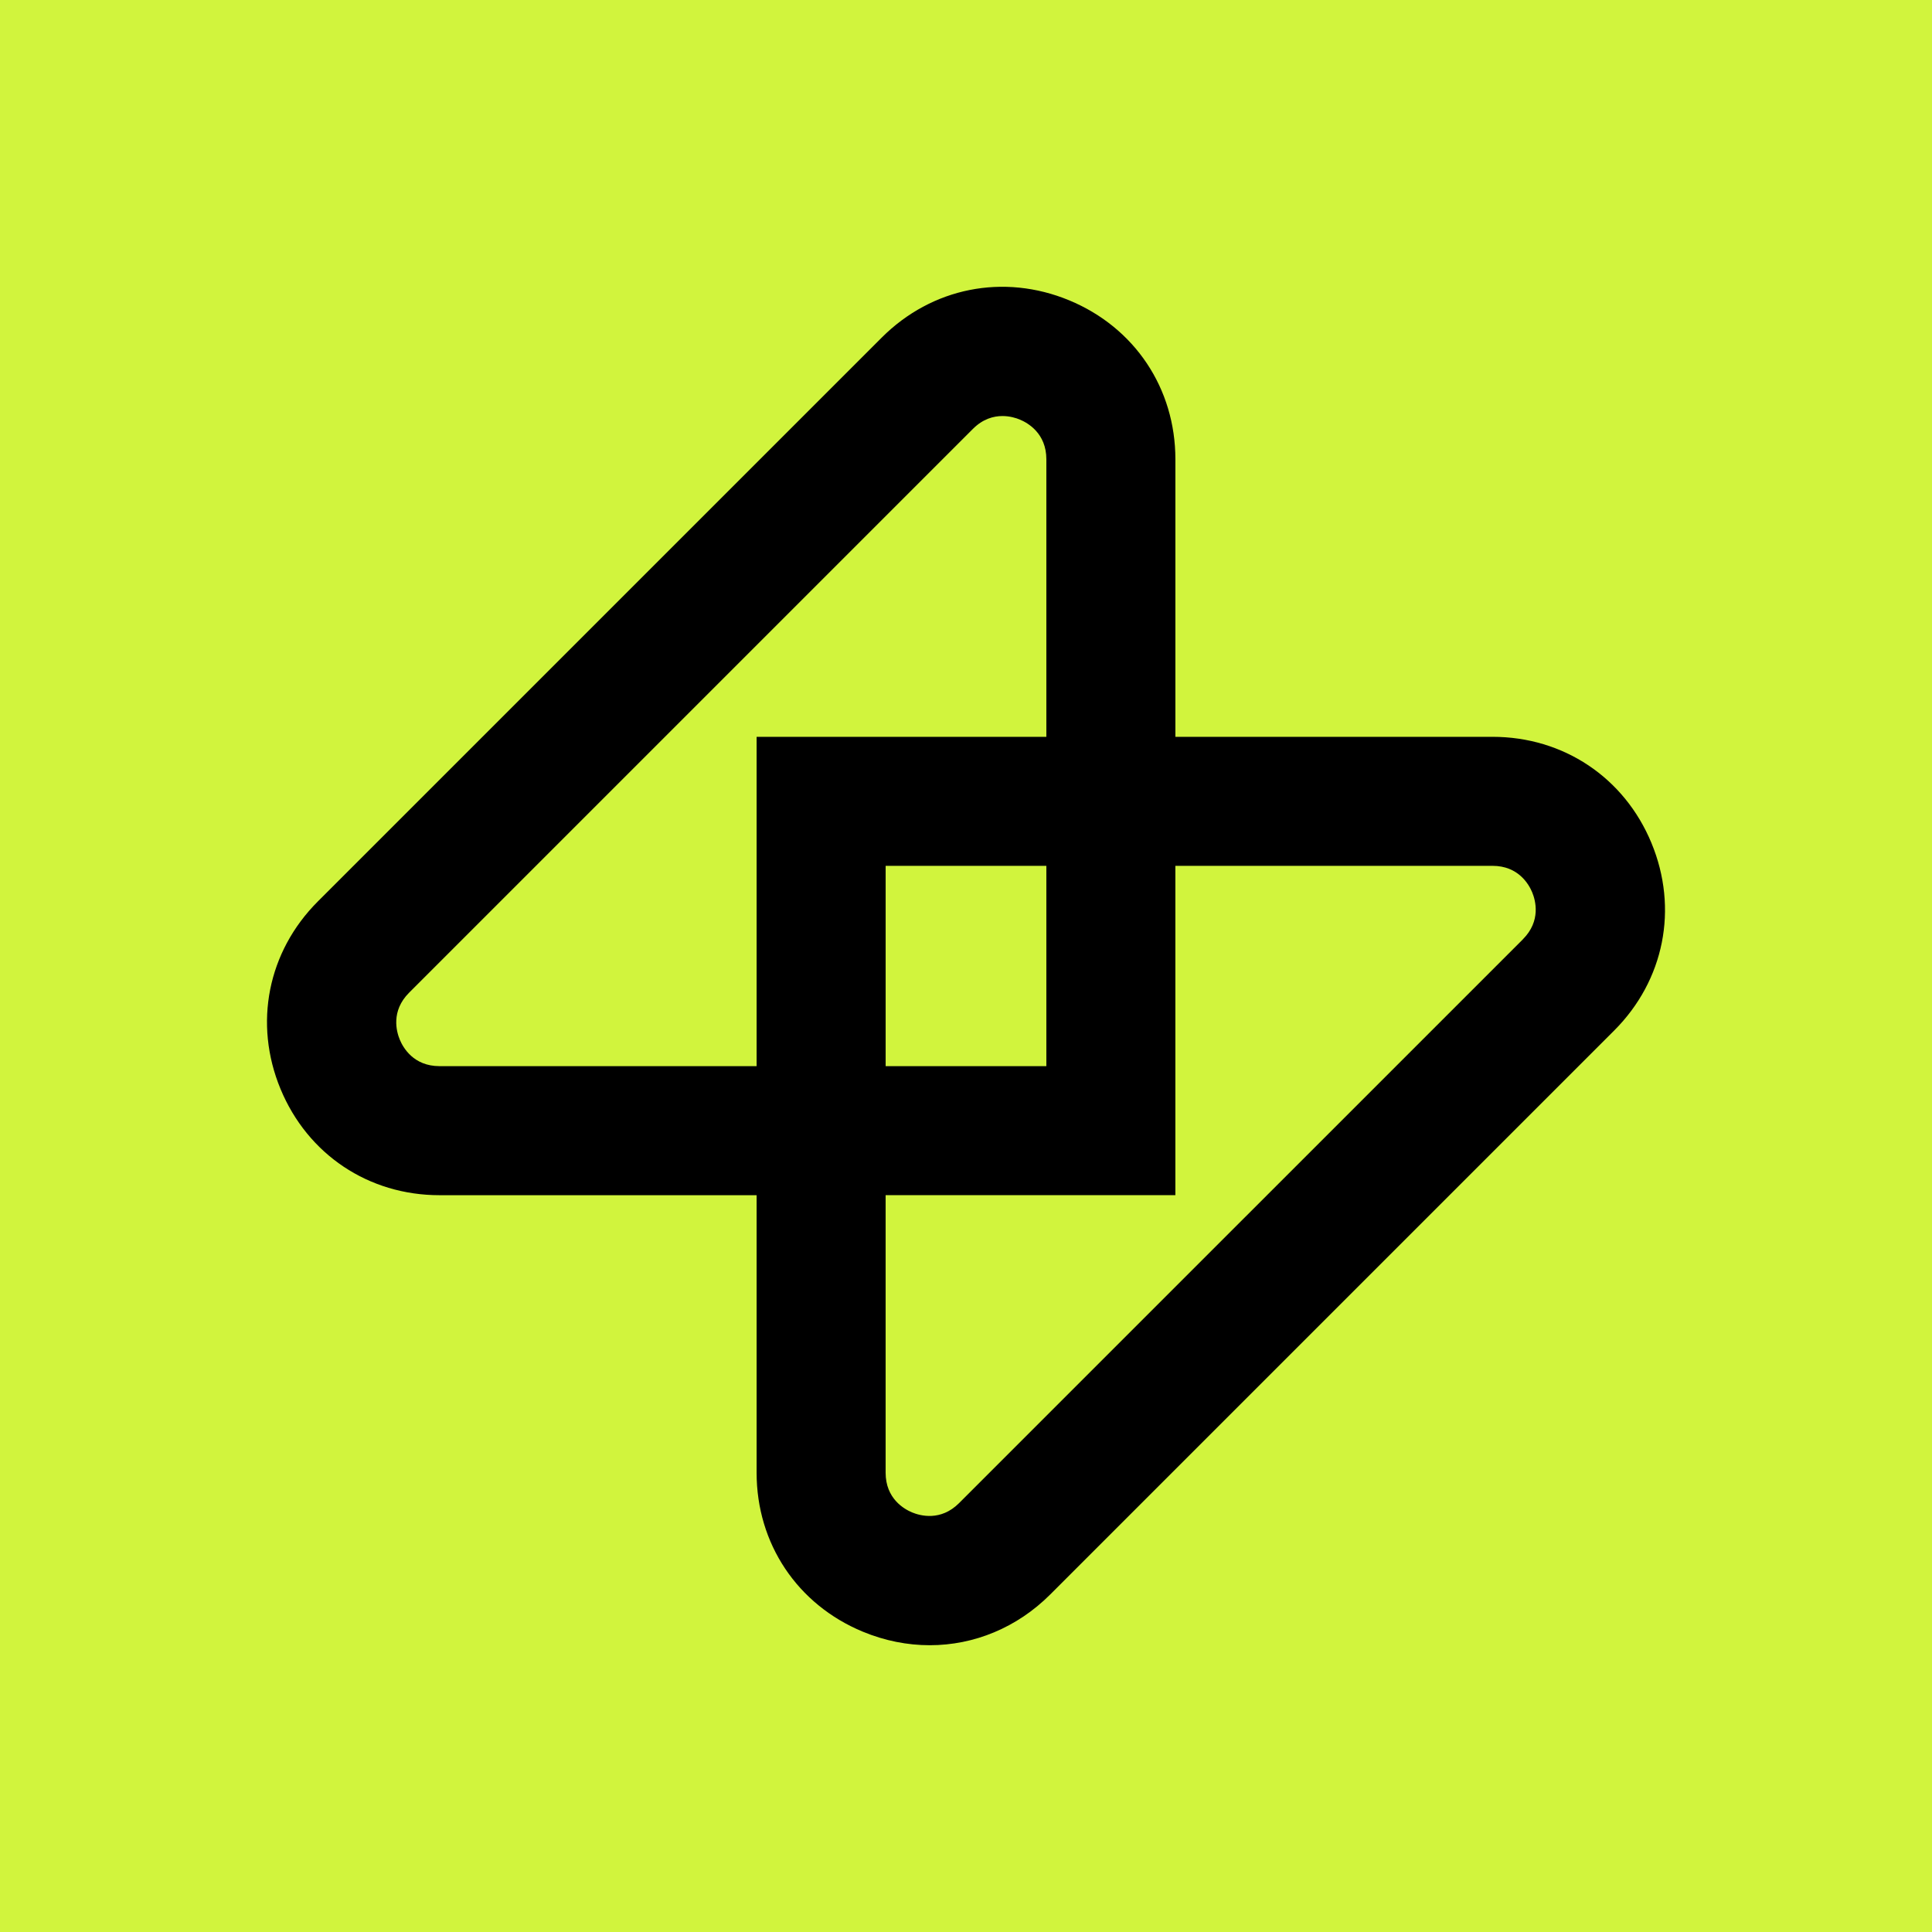 <svg viewBox="0 0 1024 1024" xmlns="http://www.w3.org/2000/svg" id="Layer_2">
  <defs>
    <style>
      .cls-1 {
        fill: #d1f43d;
      }
    </style>
  </defs>
  <g id="Layer_1-2">
    <g id="app_icon">
      <rect height="1024" width="1024" class="cls-1"></rect>
      <path d="M875.31,446.82c-14.38-34.73-46.67-56.29-84.25-56.29h-168.08v-147.1c0-37.59-21.57-69.87-56.29-84.25-34.74-14.39-72.81-6.81-99.38,19.77L168.45,477.8c-26.57,26.58-34.15,64.66-19.76,99.39,14.38,34.72,46.67,56.29,84.25,56.29h168.08v147.1c0,37.59,21.57,69.87,56.3,84.25,11.63,4.82,23.64,7.17,35.47,7.17,23.47,0,46.23-9.27,63.9-26.94l298.85-298.85c26.58-26.58,34.16-64.66,19.77-99.38ZM232.94,565.08c-13.75,0-19.31-9.84-21.06-14.07-1.75-4.24-4.78-15.13,4.94-24.85l298.85-298.85c5.29-5.29,10.93-6.8,15.65-6.8,3.95,0,7.27,1.06,9.19,1.86,4.24,1.75,14.08,7.31,14.08,21.06v147.1h-153.57v174.55h-168.08ZM554.59,458.92v106.16h-85.18v-106.16h85.18ZM807.18,497.84l-298.86,298.85c-9.71,9.71-20.61,6.69-24.84,4.94-4.24-1.75-14.08-7.31-14.08-21.07v-147.1h153.57v-174.55h168.08c13.75,0,19.31,9.84,21.06,14.07,1.75,4.23,4.78,15.12-4.94,24.85Z" id="logomark"></path>
    </g>
  </g>
</svg>